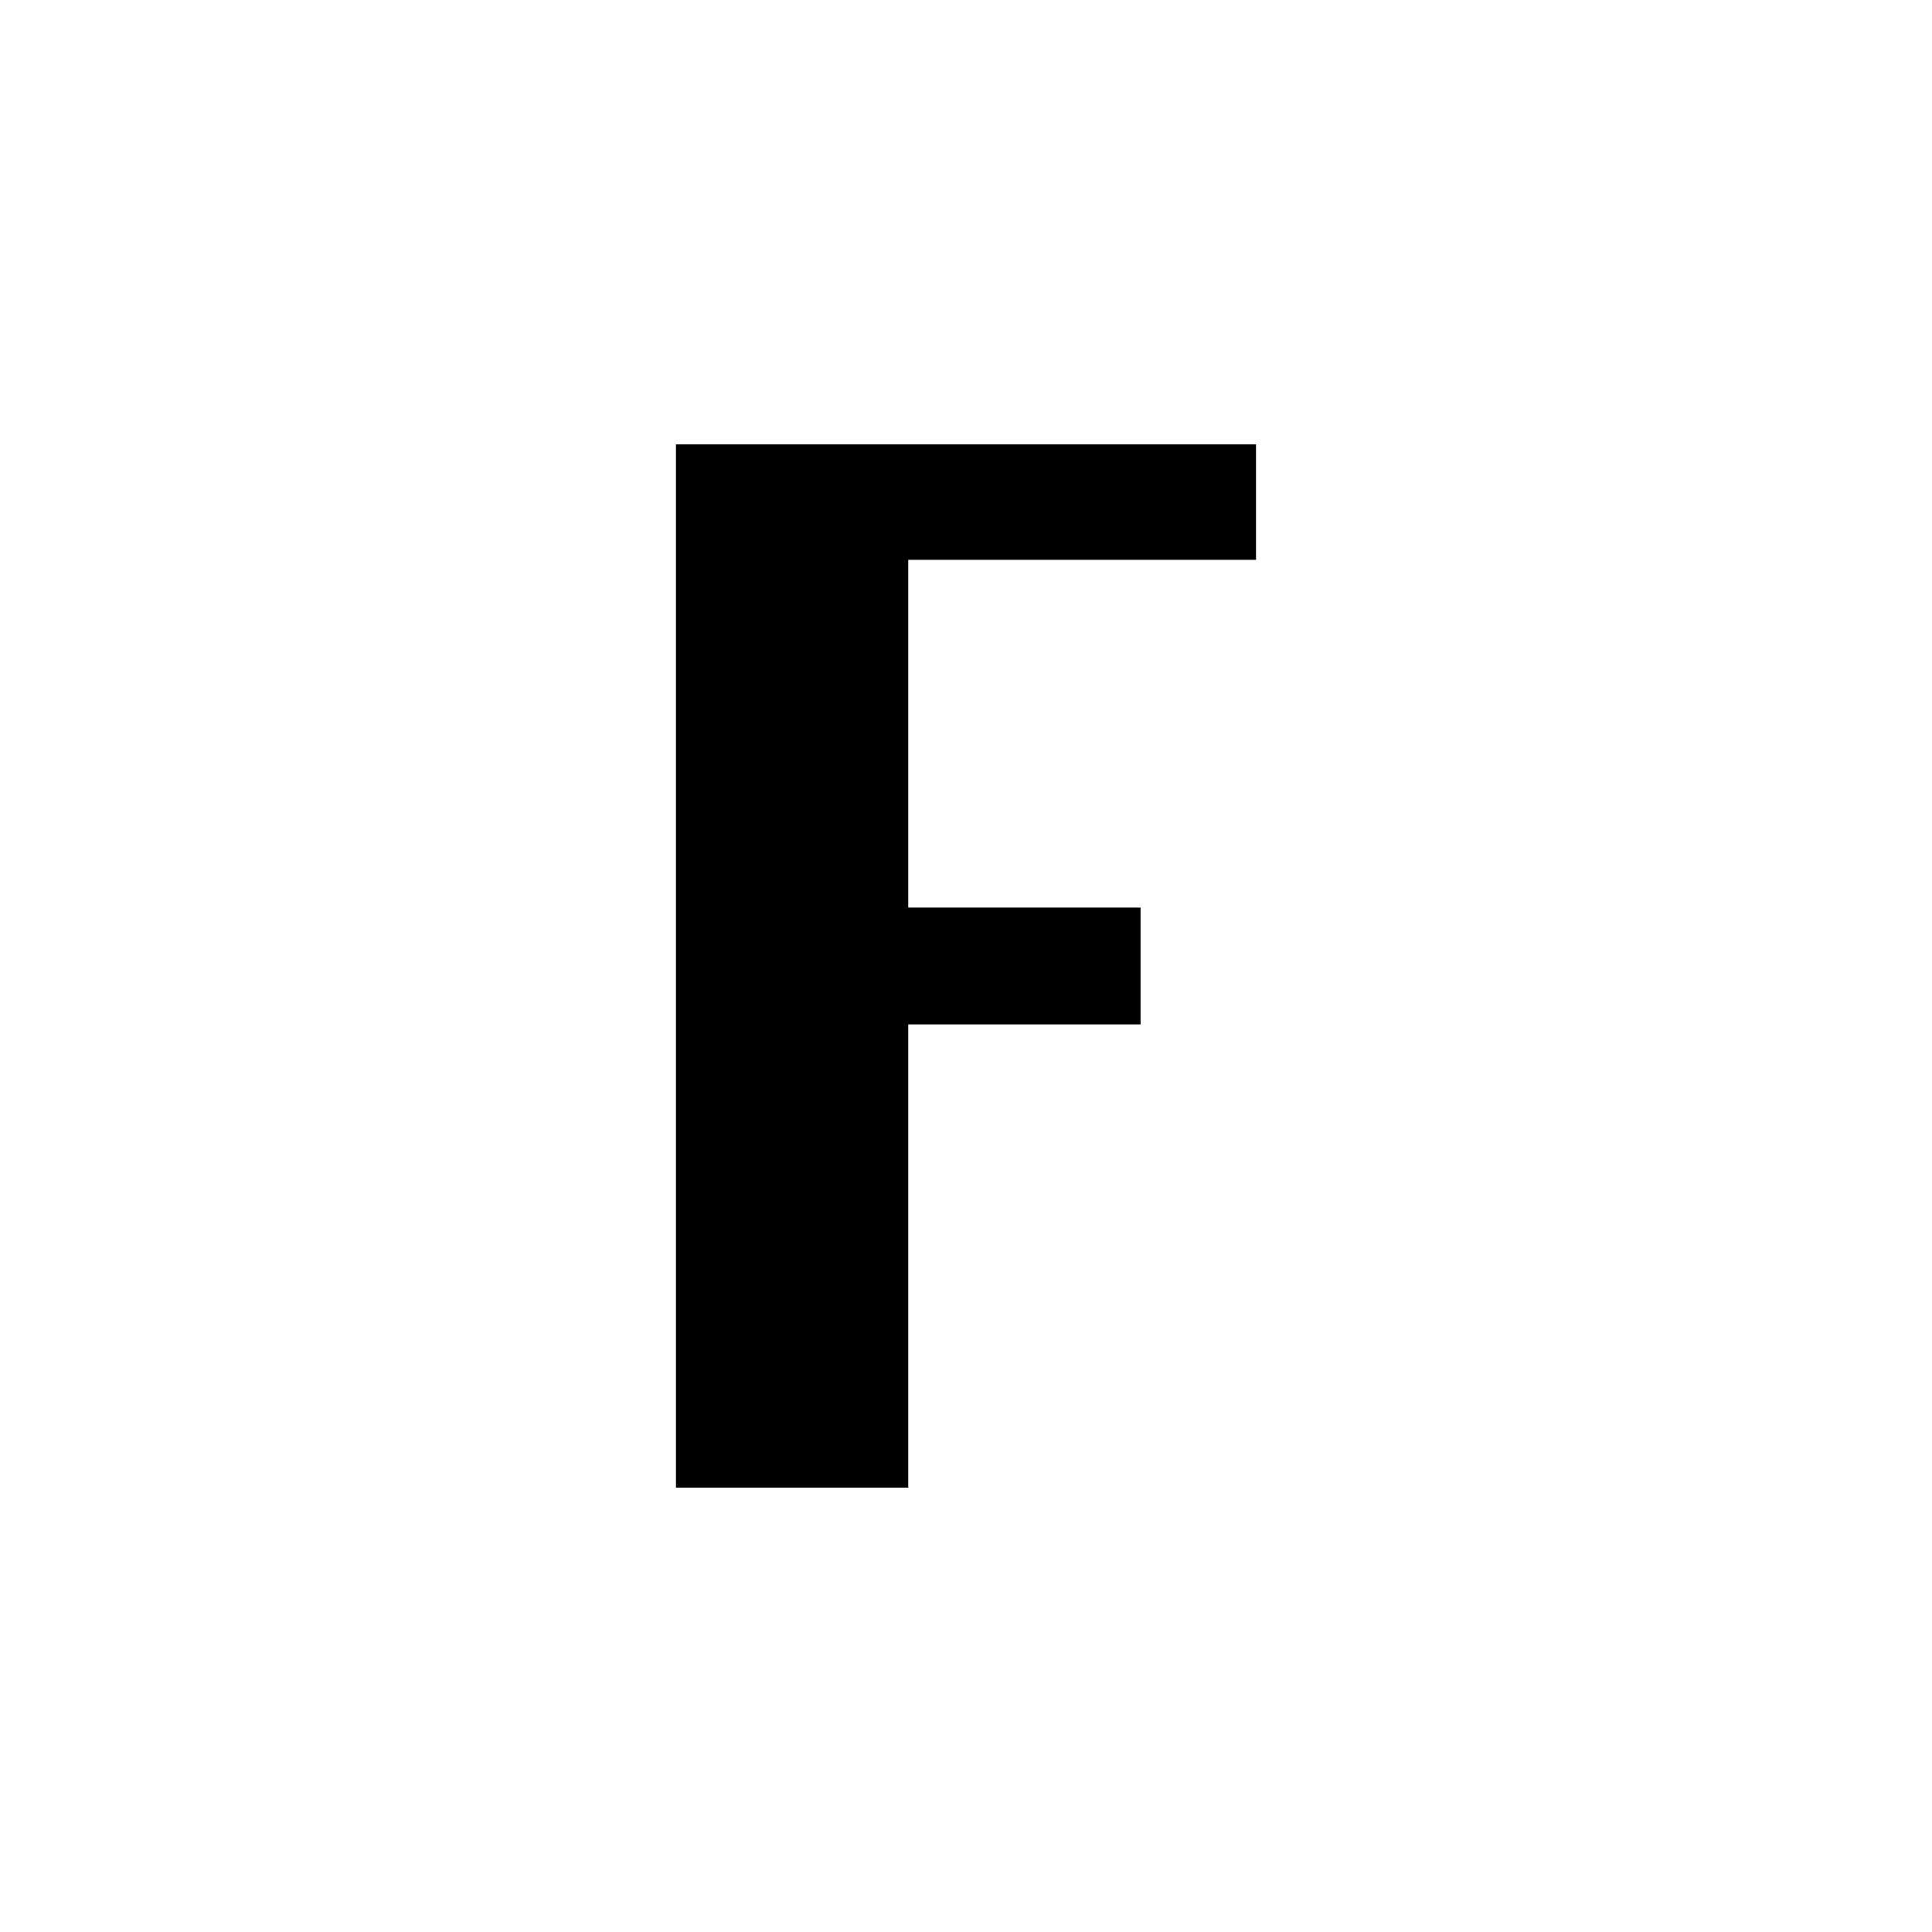 <?xml version="1.0" encoding="UTF-8"?>
<svg id="_レイヤー_1" data-name="レイヤー 1" xmlns="http://www.w3.org/2000/svg" width="100" height="100" viewBox="0 0 100 100">
  <rect x="-49.5" y="-19" width="198" height="143" fill="#fff"/>
  <path d="M34.988,77V23h30.023v5.976h-18v18h12.024v6.048h-12.024v23.976h-12.023Z"/>
</svg>